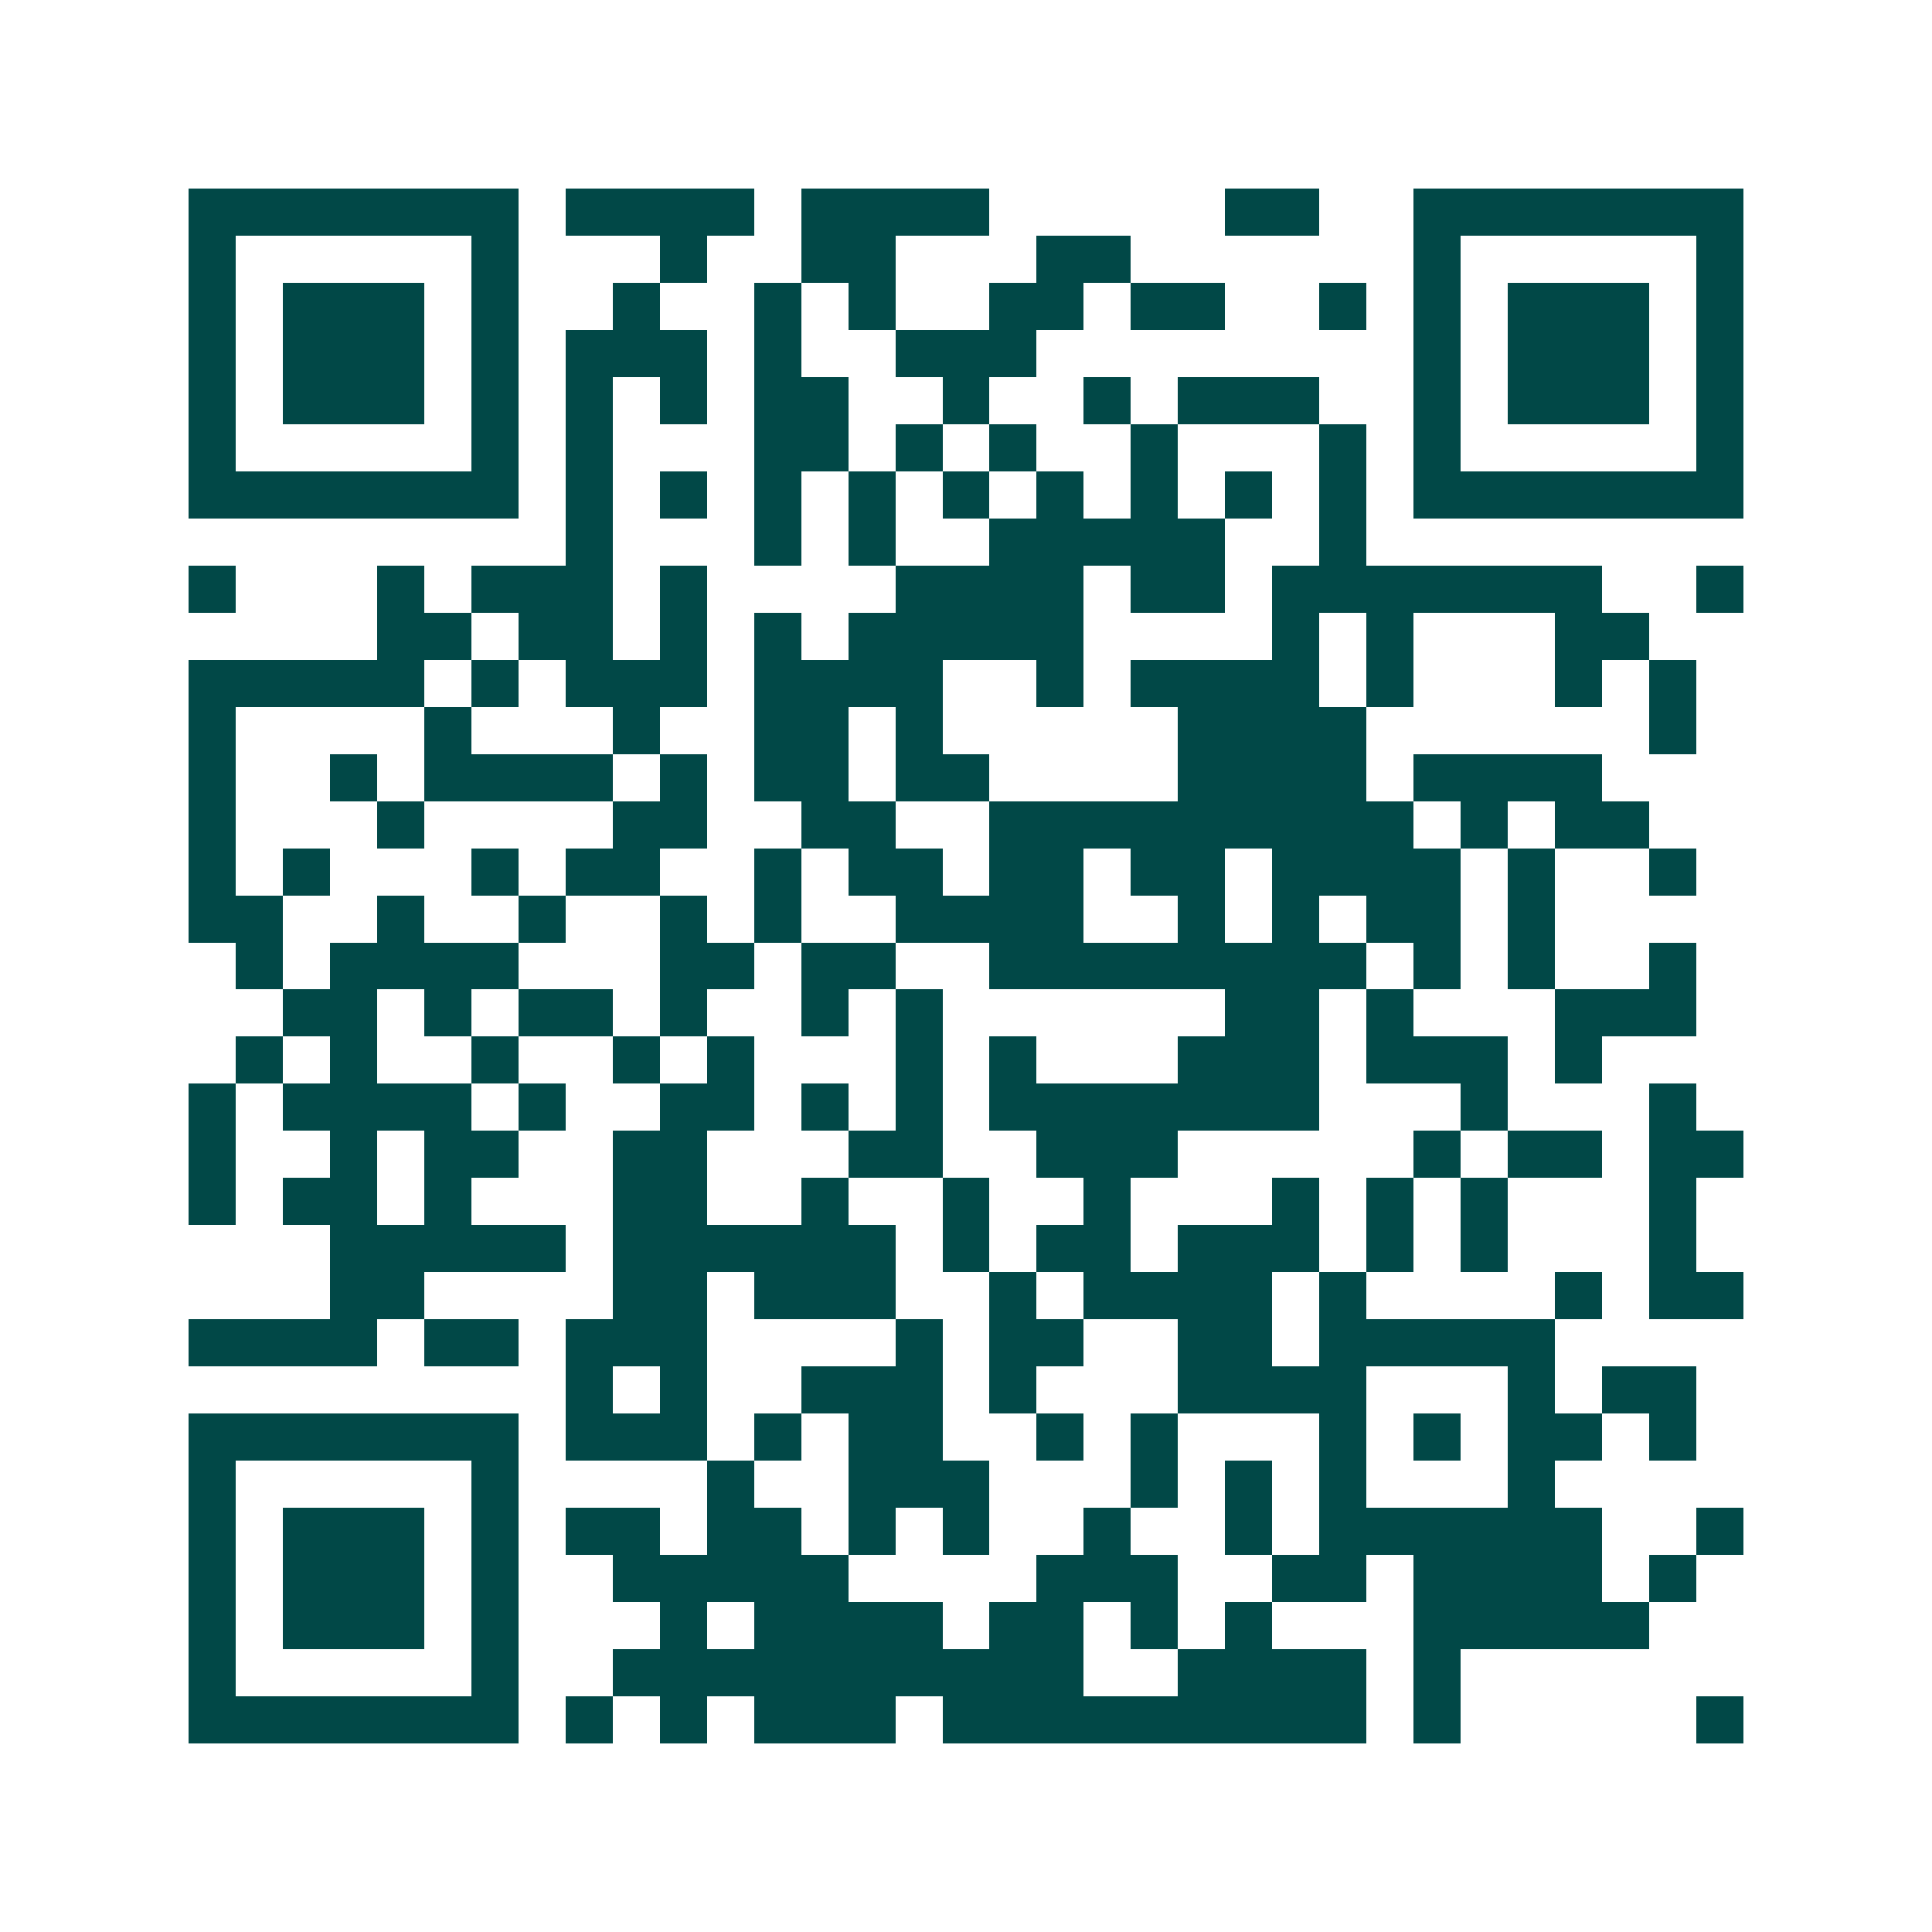 <svg xmlns="http://www.w3.org/2000/svg" width="200" height="200" viewBox="0 0 41 41" shape-rendering="crispEdges"><path fill="#ffffff" d="M0 0h41v41H0z"/><path stroke="#014847" d="M4 4.5h7m1 0h4m1 0h4m5 0h2m2 0h7M4 5.5h1m5 0h1m3 0h1m2 0h2m3 0h2m6 0h1m5 0h1M4 6.5h1m1 0h3m1 0h1m2 0h1m2 0h1m1 0h1m2 0h2m1 0h2m2 0h1m1 0h1m1 0h3m1 0h1M4 7.5h1m1 0h3m1 0h1m1 0h3m1 0h1m2 0h3m8 0h1m1 0h3m1 0h1M4 8.5h1m1 0h3m1 0h1m1 0h1m1 0h1m1 0h2m2 0h1m2 0h1m1 0h3m2 0h1m1 0h3m1 0h1M4 9.5h1m5 0h1m1 0h1m3 0h2m1 0h1m1 0h1m2 0h1m3 0h1m1 0h1m5 0h1M4 10.5h7m1 0h1m1 0h1m1 0h1m1 0h1m1 0h1m1 0h1m1 0h1m1 0h1m1 0h1m1 0h7M12 11.5h1m3 0h1m1 0h1m2 0h5m2 0h1M4 12.5h1m3 0h1m1 0h3m1 0h1m4 0h4m1 0h2m1 0h7m2 0h1M8 13.5h2m1 0h2m1 0h1m1 0h1m1 0h5m4 0h1m1 0h1m3 0h2M4 14.5h5m1 0h1m1 0h3m1 0h4m2 0h1m1 0h4m1 0h1m3 0h1m1 0h1M4 15.5h1m4 0h1m3 0h1m2 0h2m1 0h1m5 0h4m6 0h1M4 16.5h1m2 0h1m1 0h4m1 0h1m1 0h2m1 0h2m4 0h4m1 0h4M4 17.5h1m3 0h1m4 0h2m2 0h2m2 0h9m1 0h1m1 0h2M4 18.5h1m1 0h1m3 0h1m1 0h2m2 0h1m1 0h2m1 0h2m1 0h2m1 0h4m1 0h1m2 0h1M4 19.5h2m2 0h1m2 0h1m2 0h1m1 0h1m2 0h4m2 0h1m1 0h1m1 0h2m1 0h1M5 20.5h1m1 0h4m3 0h2m1 0h2m2 0h8m1 0h1m1 0h1m2 0h1M6 21.5h2m1 0h1m1 0h2m1 0h1m2 0h1m1 0h1m6 0h2m1 0h1m3 0h3M5 22.5h1m1 0h1m2 0h1m2 0h1m1 0h1m3 0h1m1 0h1m3 0h3m1 0h3m1 0h1M4 23.5h1m1 0h4m1 0h1m2 0h2m1 0h1m1 0h1m1 0h7m3 0h1m3 0h1M4 24.5h1m2 0h1m1 0h2m2 0h2m3 0h2m2 0h3m5 0h1m1 0h2m1 0h2M4 25.5h1m1 0h2m1 0h1m3 0h2m2 0h1m2 0h1m2 0h1m3 0h1m1 0h1m1 0h1m3 0h1M7 26.5h5m1 0h6m1 0h1m1 0h2m1 0h3m1 0h1m1 0h1m3 0h1M7 27.5h2m4 0h2m1 0h3m2 0h1m1 0h4m1 0h1m4 0h1m1 0h2M4 28.5h4m1 0h2m1 0h3m4 0h1m1 0h2m2 0h2m1 0h5M12 29.5h1m1 0h1m2 0h3m1 0h1m3 0h4m3 0h1m1 0h2M4 30.5h7m1 0h3m1 0h1m1 0h2m2 0h1m1 0h1m3 0h1m1 0h1m1 0h2m1 0h1M4 31.5h1m5 0h1m4 0h1m2 0h3m3 0h1m1 0h1m1 0h1m3 0h1M4 32.5h1m1 0h3m1 0h1m1 0h2m1 0h2m1 0h1m1 0h1m2 0h1m2 0h1m1 0h6m2 0h1M4 33.5h1m1 0h3m1 0h1m2 0h5m4 0h3m2 0h2m1 0h4m1 0h1M4 34.5h1m1 0h3m1 0h1m3 0h1m1 0h4m1 0h2m1 0h1m1 0h1m3 0h5M4 35.5h1m5 0h1m2 0h10m2 0h4m1 0h1M4 36.5h7m1 0h1m1 0h1m1 0h3m1 0h9m1 0h1m5 0h1"/></svg>
